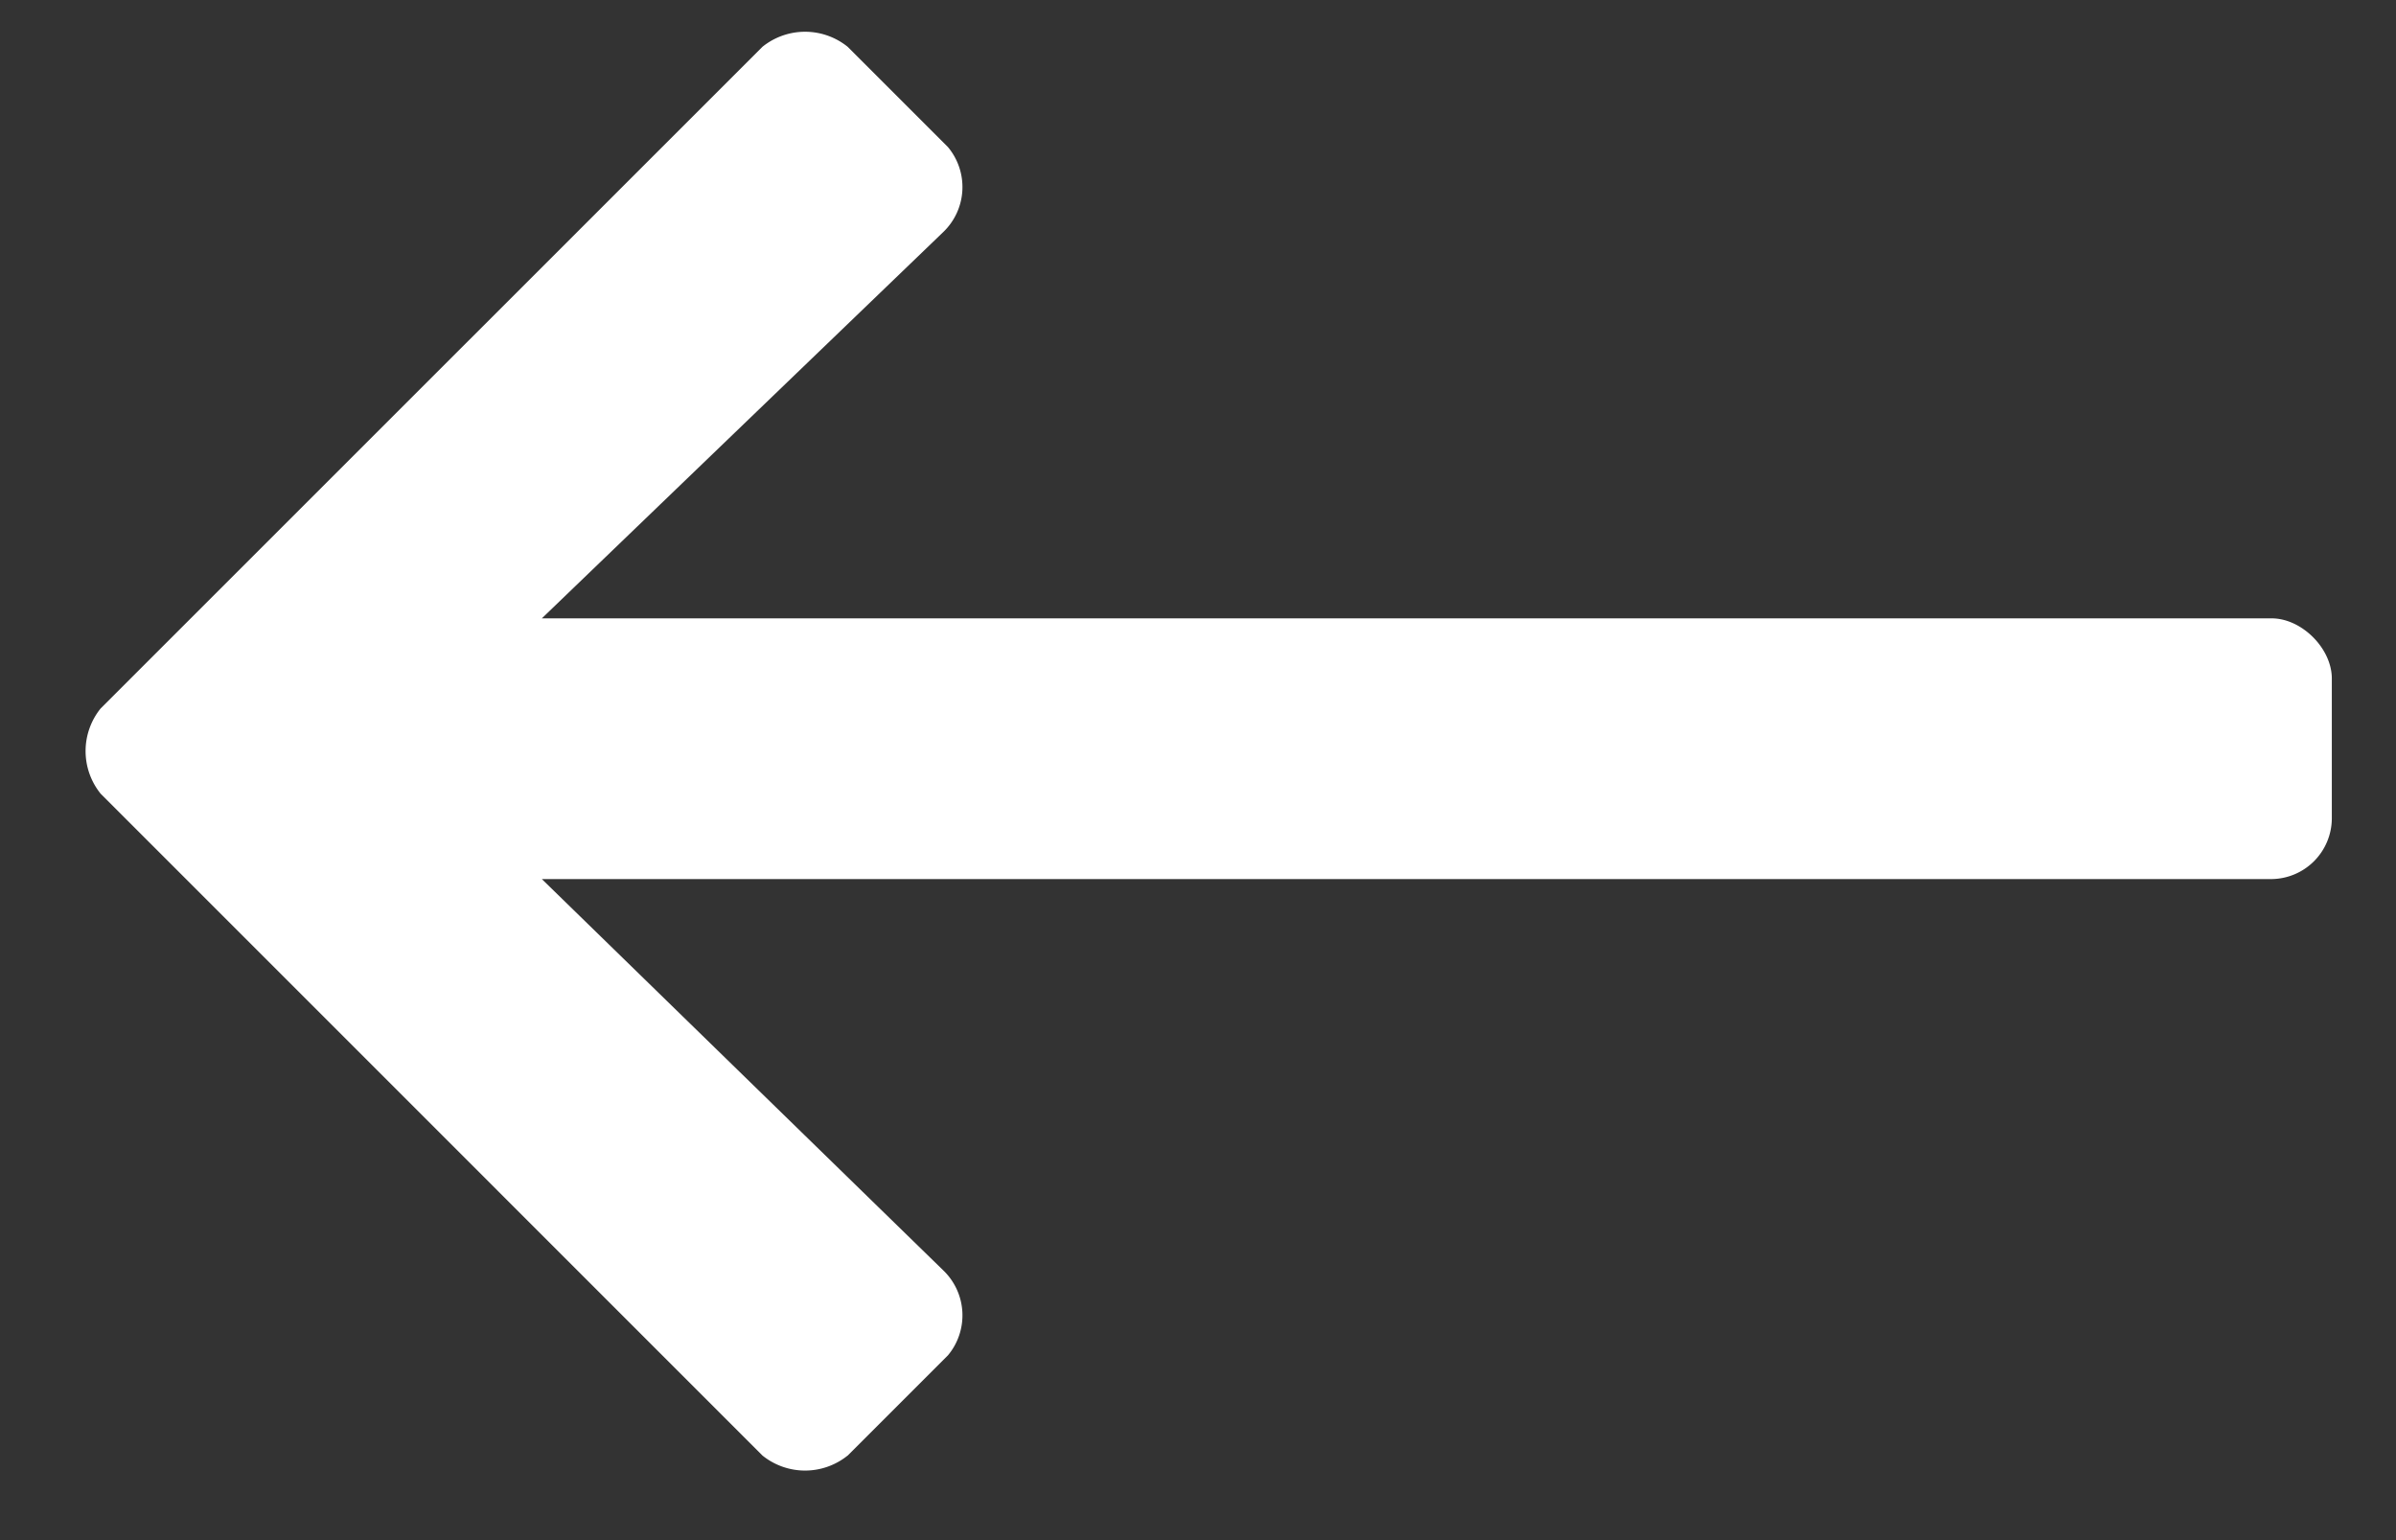 <svg xmlns="http://www.w3.org/2000/svg" width="28" height="18" fill="none"><rect width="100%" height="100%" fill="#333333" stroke="none"/><path fill="#fff" d="m9.906 17.012 1.172-1.172a.729.729 0 0 0-.058-.996l-4.688-4.57h20.215a.712.712 0 0 0 .703-.704V7.93c0-.352-.352-.703-.703-.703H6.332l4.688-4.512a.729.729 0 0 0 .058-.996L9.906.547a.793.793 0 0 0-.996 0L1.176 8.28a.793.793 0 0 0 0 .996l7.734 7.735a.793.793 0 0 0 .996 0Z"/></svg>